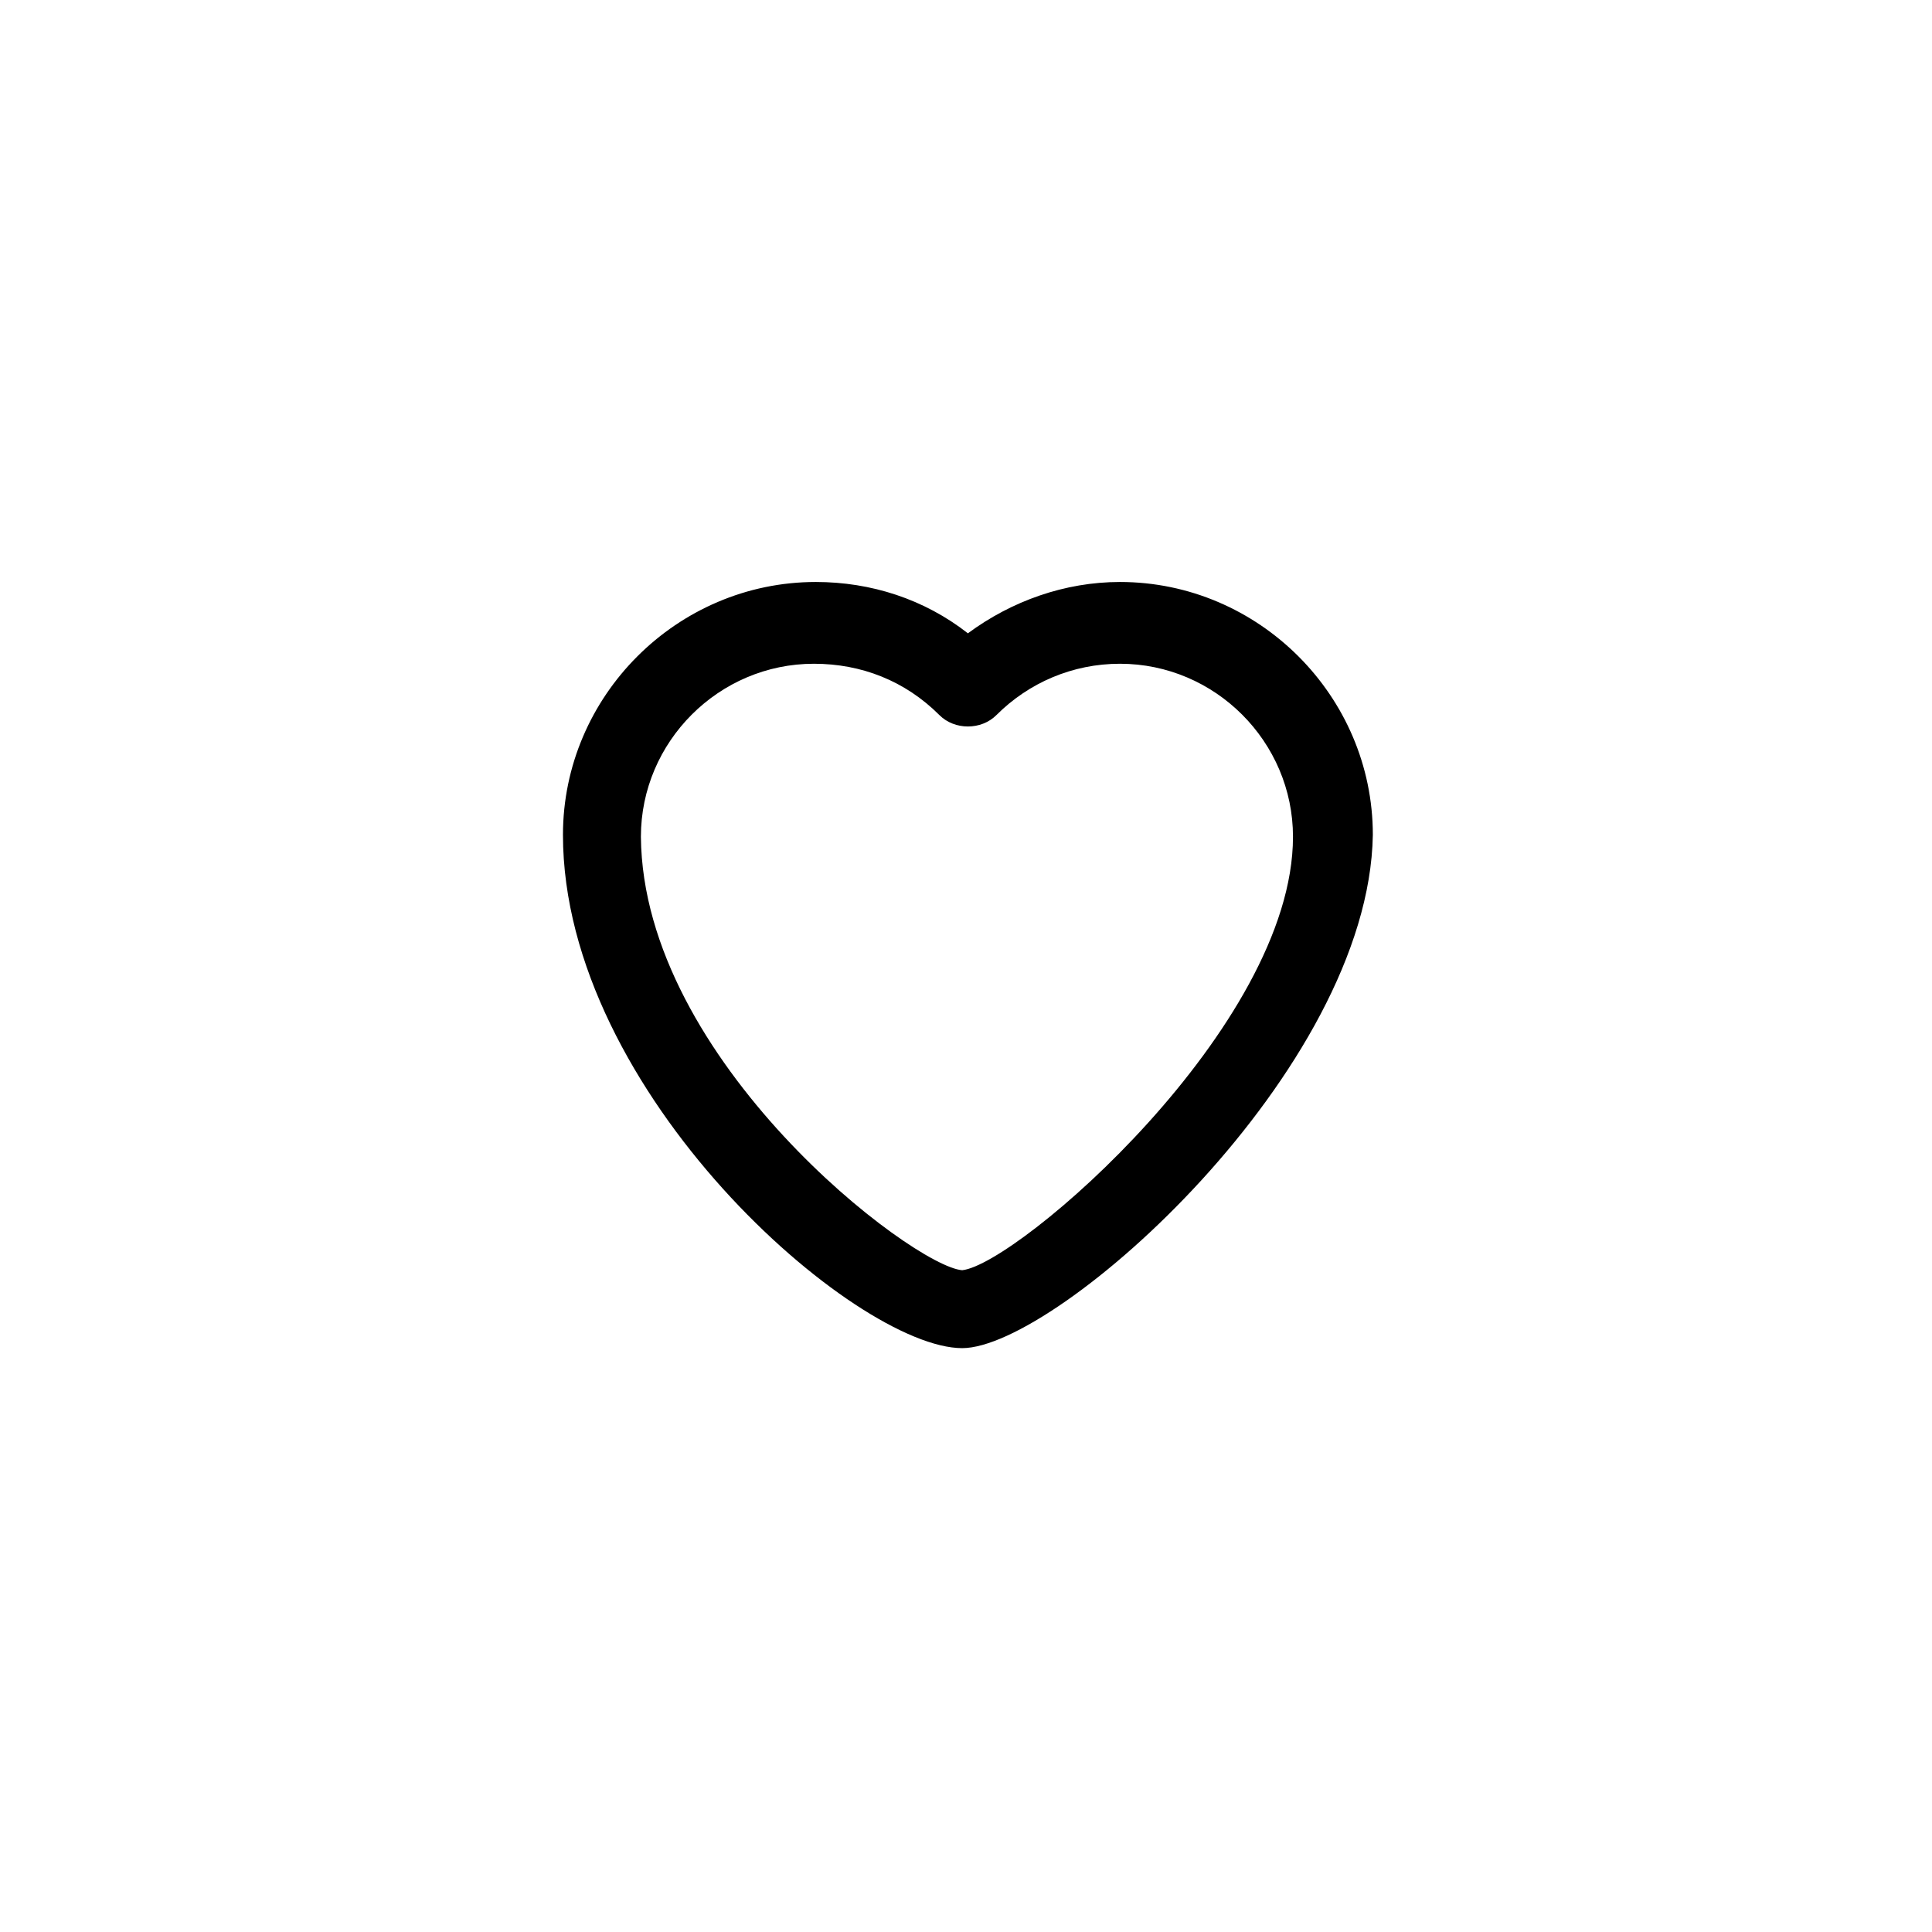 <?xml version="1.0" encoding="UTF-8"?>
<!-- Uploaded to: ICON Repo, www.iconrepo.com, Generator: ICON Repo Mixer Tools -->
<svg fill="#000000" width="800px" height="800px" version="1.1" viewBox="144 144 512 512" xmlns="http://www.w3.org/2000/svg">
 <path d="m398.99 501.27c-28.215 0-105.8-67.512-105.8-136.03 0-36.777 30.23-67.008 67.008-67.008 14.609 0 28.719 4.535 40.305 13.602 11.586-8.566 25.695-13.602 40.305-13.602 36.777 0 67.008 30.23 67.008 67.008-1.012 62.469-83.637 136.03-108.82 136.03zm-39.297-181.37c-25.191 0-45.848 20.656-45.848 45.848 0.504 59.445 72.043 113.86 85.145 114.87 14.609-1.512 87.664-64.488 87.664-114.87 0-25.191-20.656-45.848-45.848-45.848-12.594 0-24.184 5.039-32.746 13.602-4.031 4.031-11.082 4.031-15.113 0-9.074-9.07-20.66-13.602-33.254-13.602z"/>
</svg>